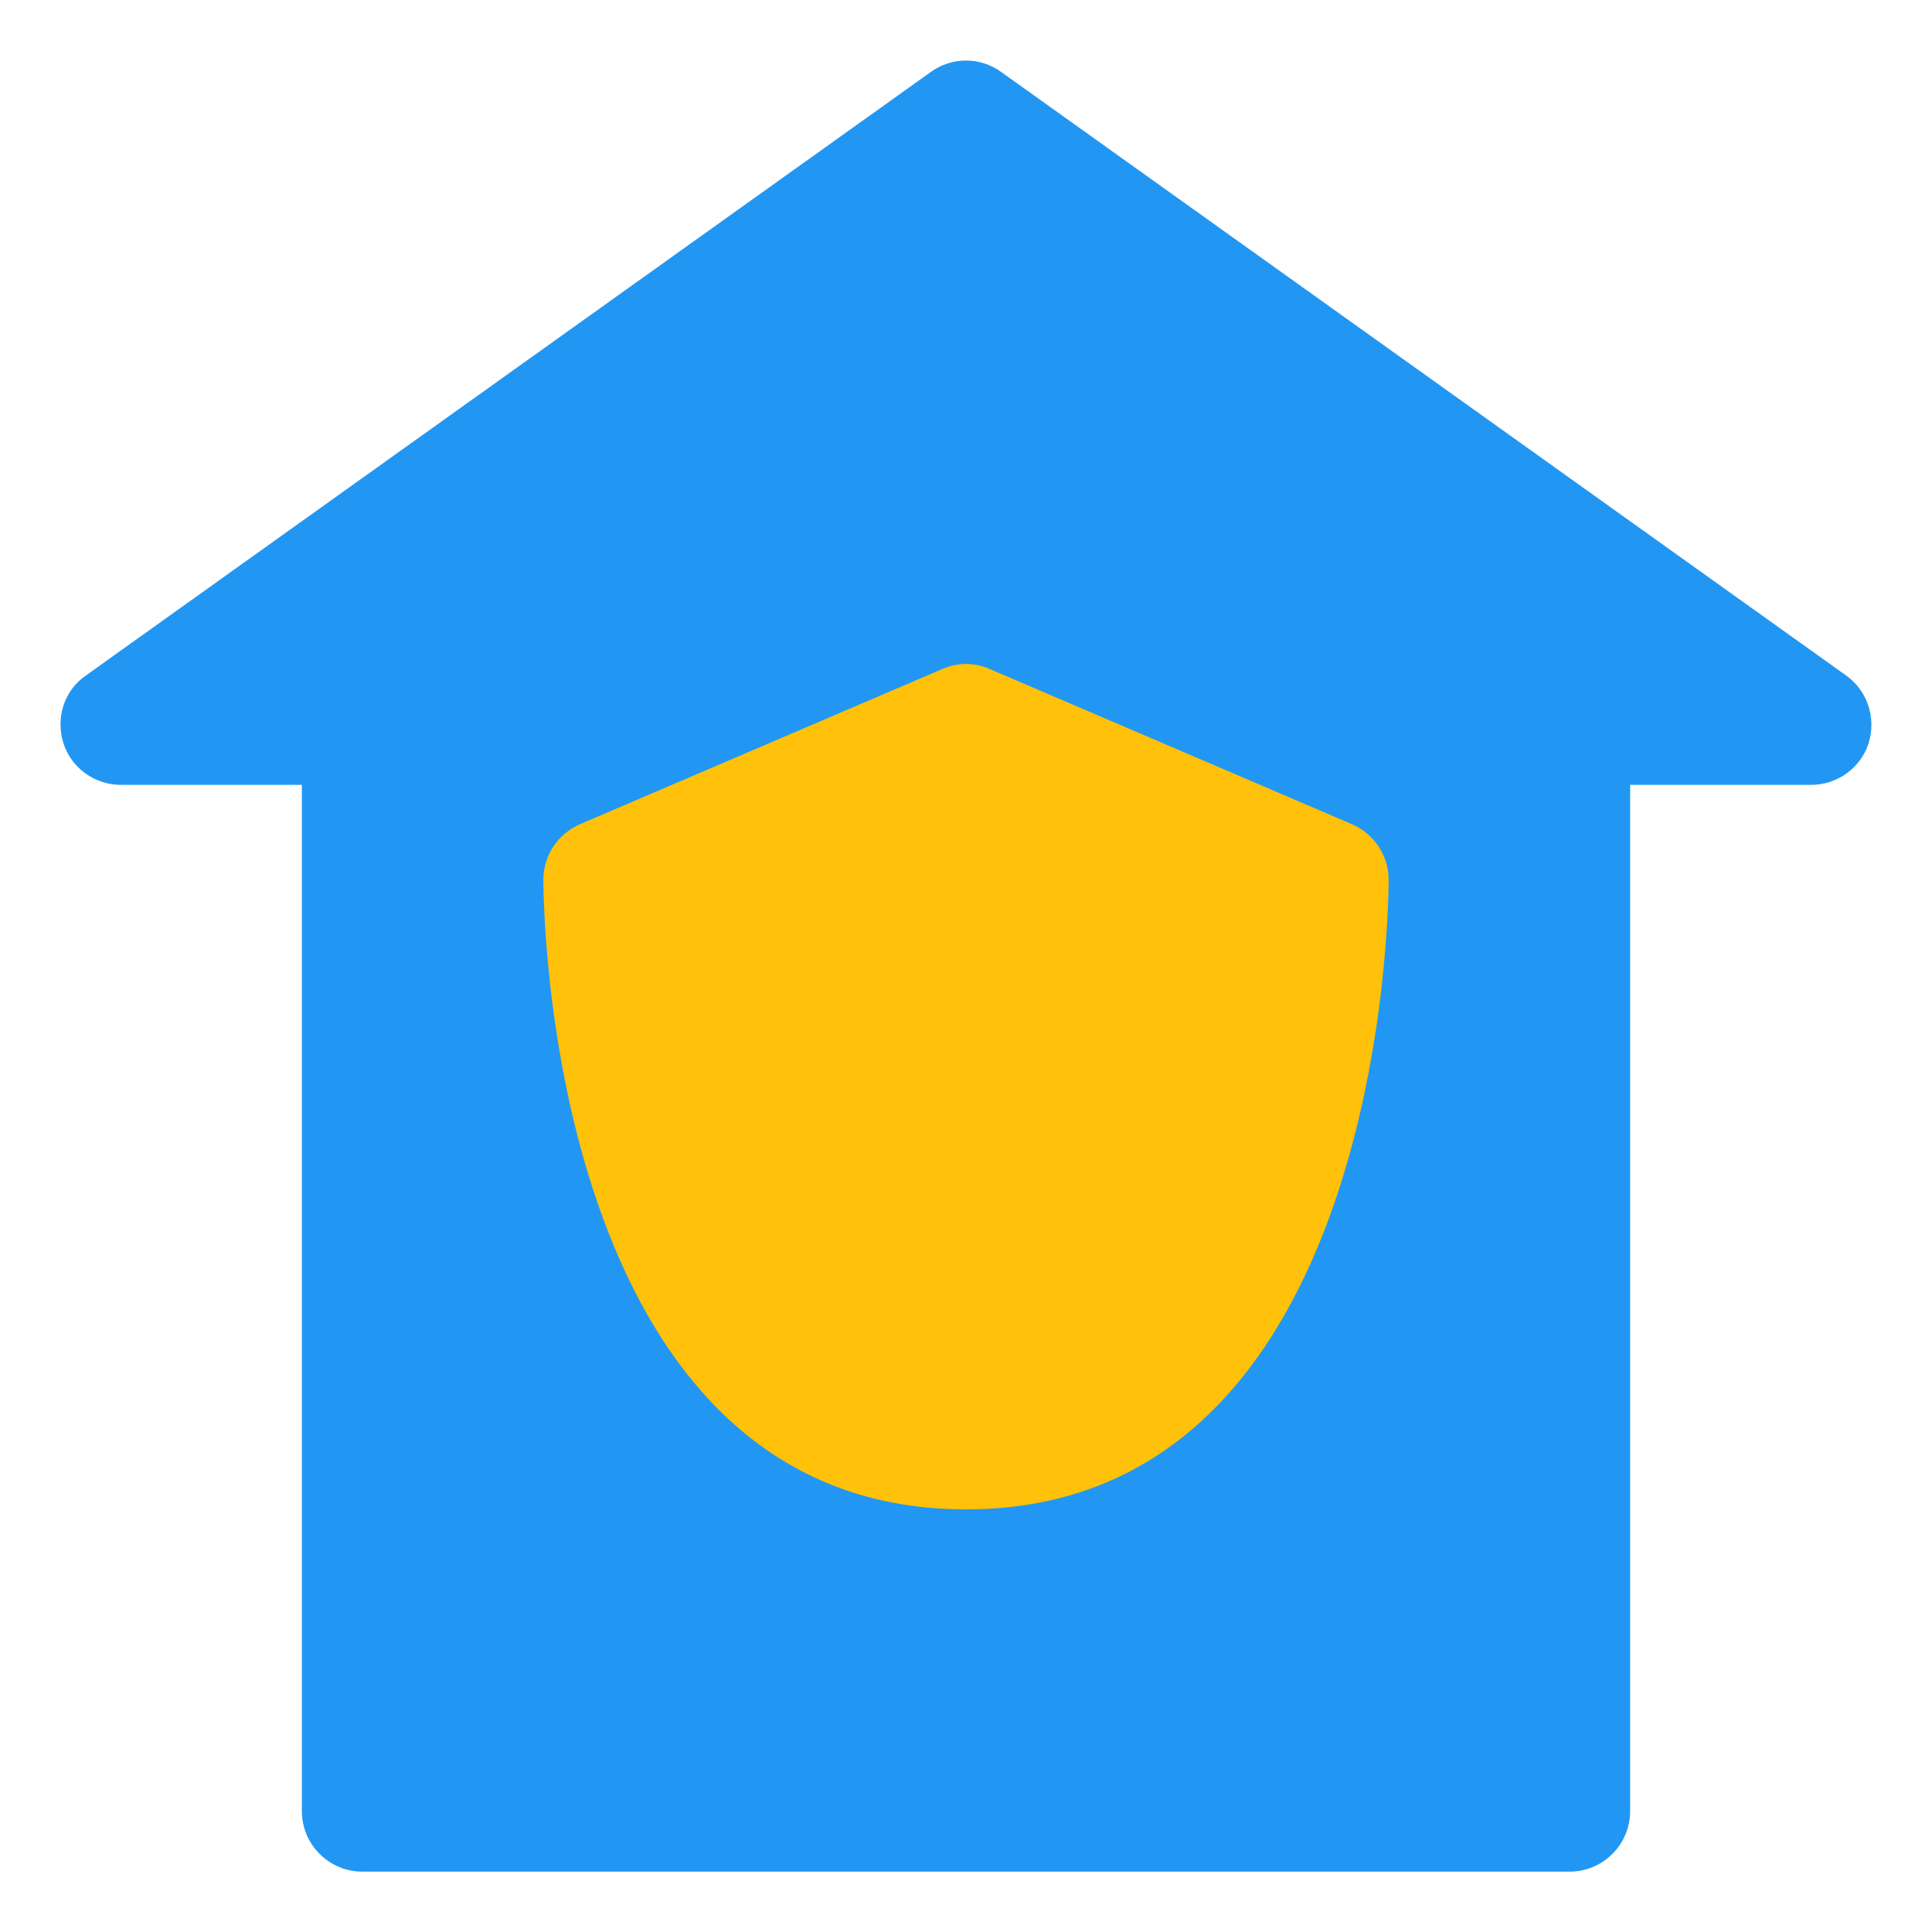 <?xml version="1.0" ?>
<!DOCTYPE svg  PUBLIC '-//W3C//DTD SVG 1.1//EN'  'http://www.w3.org/Graphics/SVG/1.1/DTD/svg11.dtd'>
<svg width="800px" height="800px" viewBox="0 0 32 32" enable-background="new 0 0 32 32" version="1.1" xml:space="preserve" xmlns="http://www.w3.org/2000/svg" xmlns:xlink="http://www.w3.org/1999/xlink">
<g id="Security02"/>
<g id="Security03"/>
<g id="Security04"/>
<g id="Security05"/>
<g id="Security06"/>
<g id="Security07"/>
<g id="Security08"/>
<g id="Security09">
<g>
<path d="M30.95,12.31C30.82,12.72,30.43,13,30,13h-3v17c0,0.55-0.45,1-1,1H6c-0.55,0-1-0.45-1-1V13H2    c-0.43,0-0.82-0.28-0.95-0.69c-0.13-0.42,0.01-0.87,0.37-1.12l14-10c0.35-0.25,0.81-0.25,1.16,0l14,10    C30.93,11.44,31.08,11.89,30.95,12.31z" fill="#2197F3"/>
</g>
<g>
<path d="M23,14.57C23,15,22.92,25,16,25S9,15,9,14.57c0-0.4,0.24-0.76,0.61-0.92l6-2.57    c0.25-0.11,0.53-0.11,0.78,0l6,2.57C22.76,13.81,23,14.17,23,14.57z" fill="#FFC10A"/>
</g>
</g>
<g id="Security10"/>
<g id="Security11"/>
<g id="Security12"/>
<g id="Security13"/>
<g id="Security14"/>
<g id="Security15"/>
<g id="Security16"/>
<g id="Security17"/>
<g id="Security18"/>
<g id="Security19"/>
<g id="Security20"/>
<g id="Security21"/>
</svg>